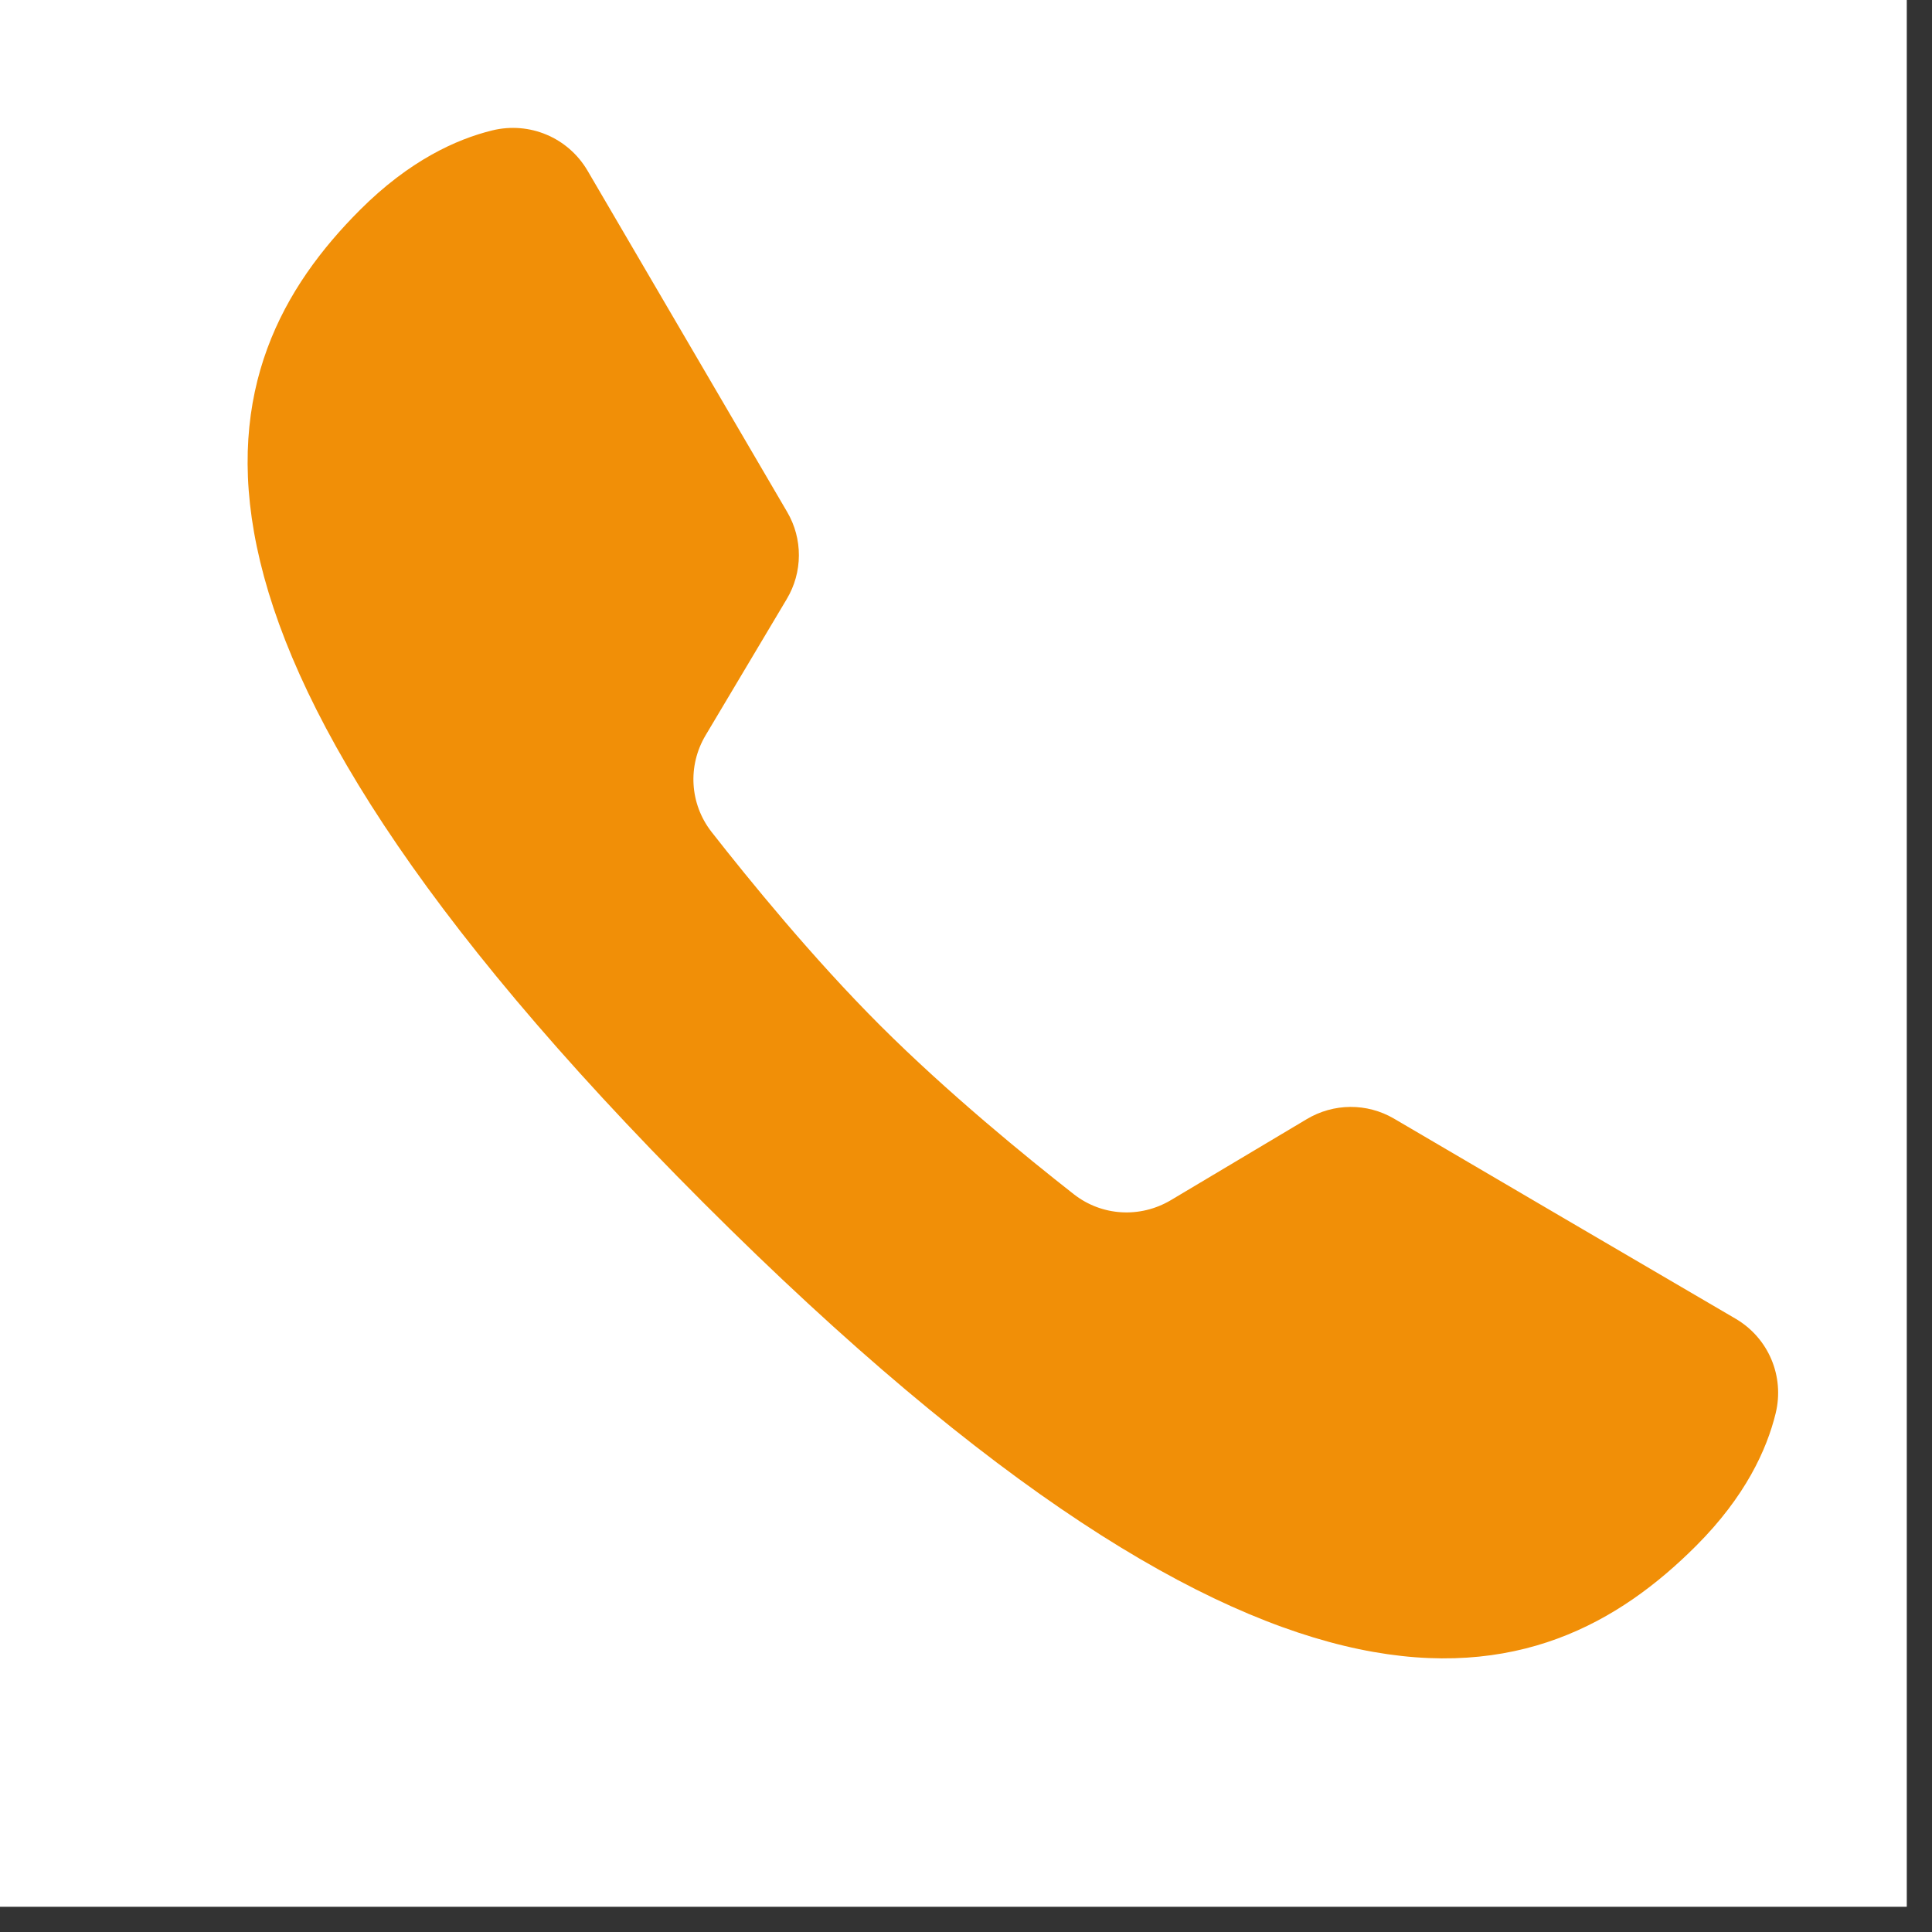 <svg xmlns="http://www.w3.org/2000/svg" xmlns:xlink="http://www.w3.org/1999/xlink" width="50" zoomAndPan="magnify" viewBox="0 0 37.5 37.5" height="50" preserveAspectRatio="xMidYMid meet" version="1.0"><rect x="0" y="0" width="37.5" height="37.5" fill="#333333" stroke="none"/><defs><clipPath id="d84bc72d9f"><path d="M 0 0 L 37.008 0 L 37.008 37.008 L 0 37.008 Z M 0 0 " clip-rule="nonzero"/></clipPath><clipPath id="30934f1eea"><path d="M 4 2.352 L 34.918 2.352 L 34.918 33 L 4 33 Z M 4 2.352 " clip-rule="nonzero"/></clipPath></defs><g clip-path="url(#d84bc72d9f)"><path fill="#ffffff" d="M 0 0 L 37.008 0 L 37.008 37.008 L 0 37.008 Z M 0 0 " fill-opacity="1" fill-rule="nonzero"/><path fill="#ffffff" d="M 0 0 L 37.008 0 L 37.008 37.008 L 0 37.008 Z M 0 0 " fill-opacity="1" fill-rule="nonzero"/></g><g clip-path="url(#30934f1eea)"><path fill="#f18f07" d="M 27.055 21.711 C 26.531 21.406 25.887 21.41 25.363 21.723 L 22.723 23.297 C 22.129 23.648 21.391 23.605 20.848 23.184 C 19.91 22.449 18.402 21.219 17.086 19.906 C 15.773 18.594 14.543 17.082 13.809 16.145 C 13.387 15.602 13.344 14.863 13.695 14.273 L 15.27 11.629 C 15.582 11.109 15.586 10.457 15.277 9.934 L 11.402 3.309 C 11.023 2.668 10.277 2.355 9.555 2.531 C 8.855 2.703 7.945 3.117 6.988 4.074 C 4 7.062 2.414 12.102 13.652 23.344 C 24.891 34.582 29.93 32.996 32.922 30.004 C 33.879 29.047 34.293 28.137 34.465 27.434 C 34.641 26.715 34.328 25.973 33.691 25.598 C 32.094 24.664 28.648 22.648 27.055 21.711 Z M 27.055 21.711 " fill-opacity="1" fill-rule="nonzero"/></g></svg>